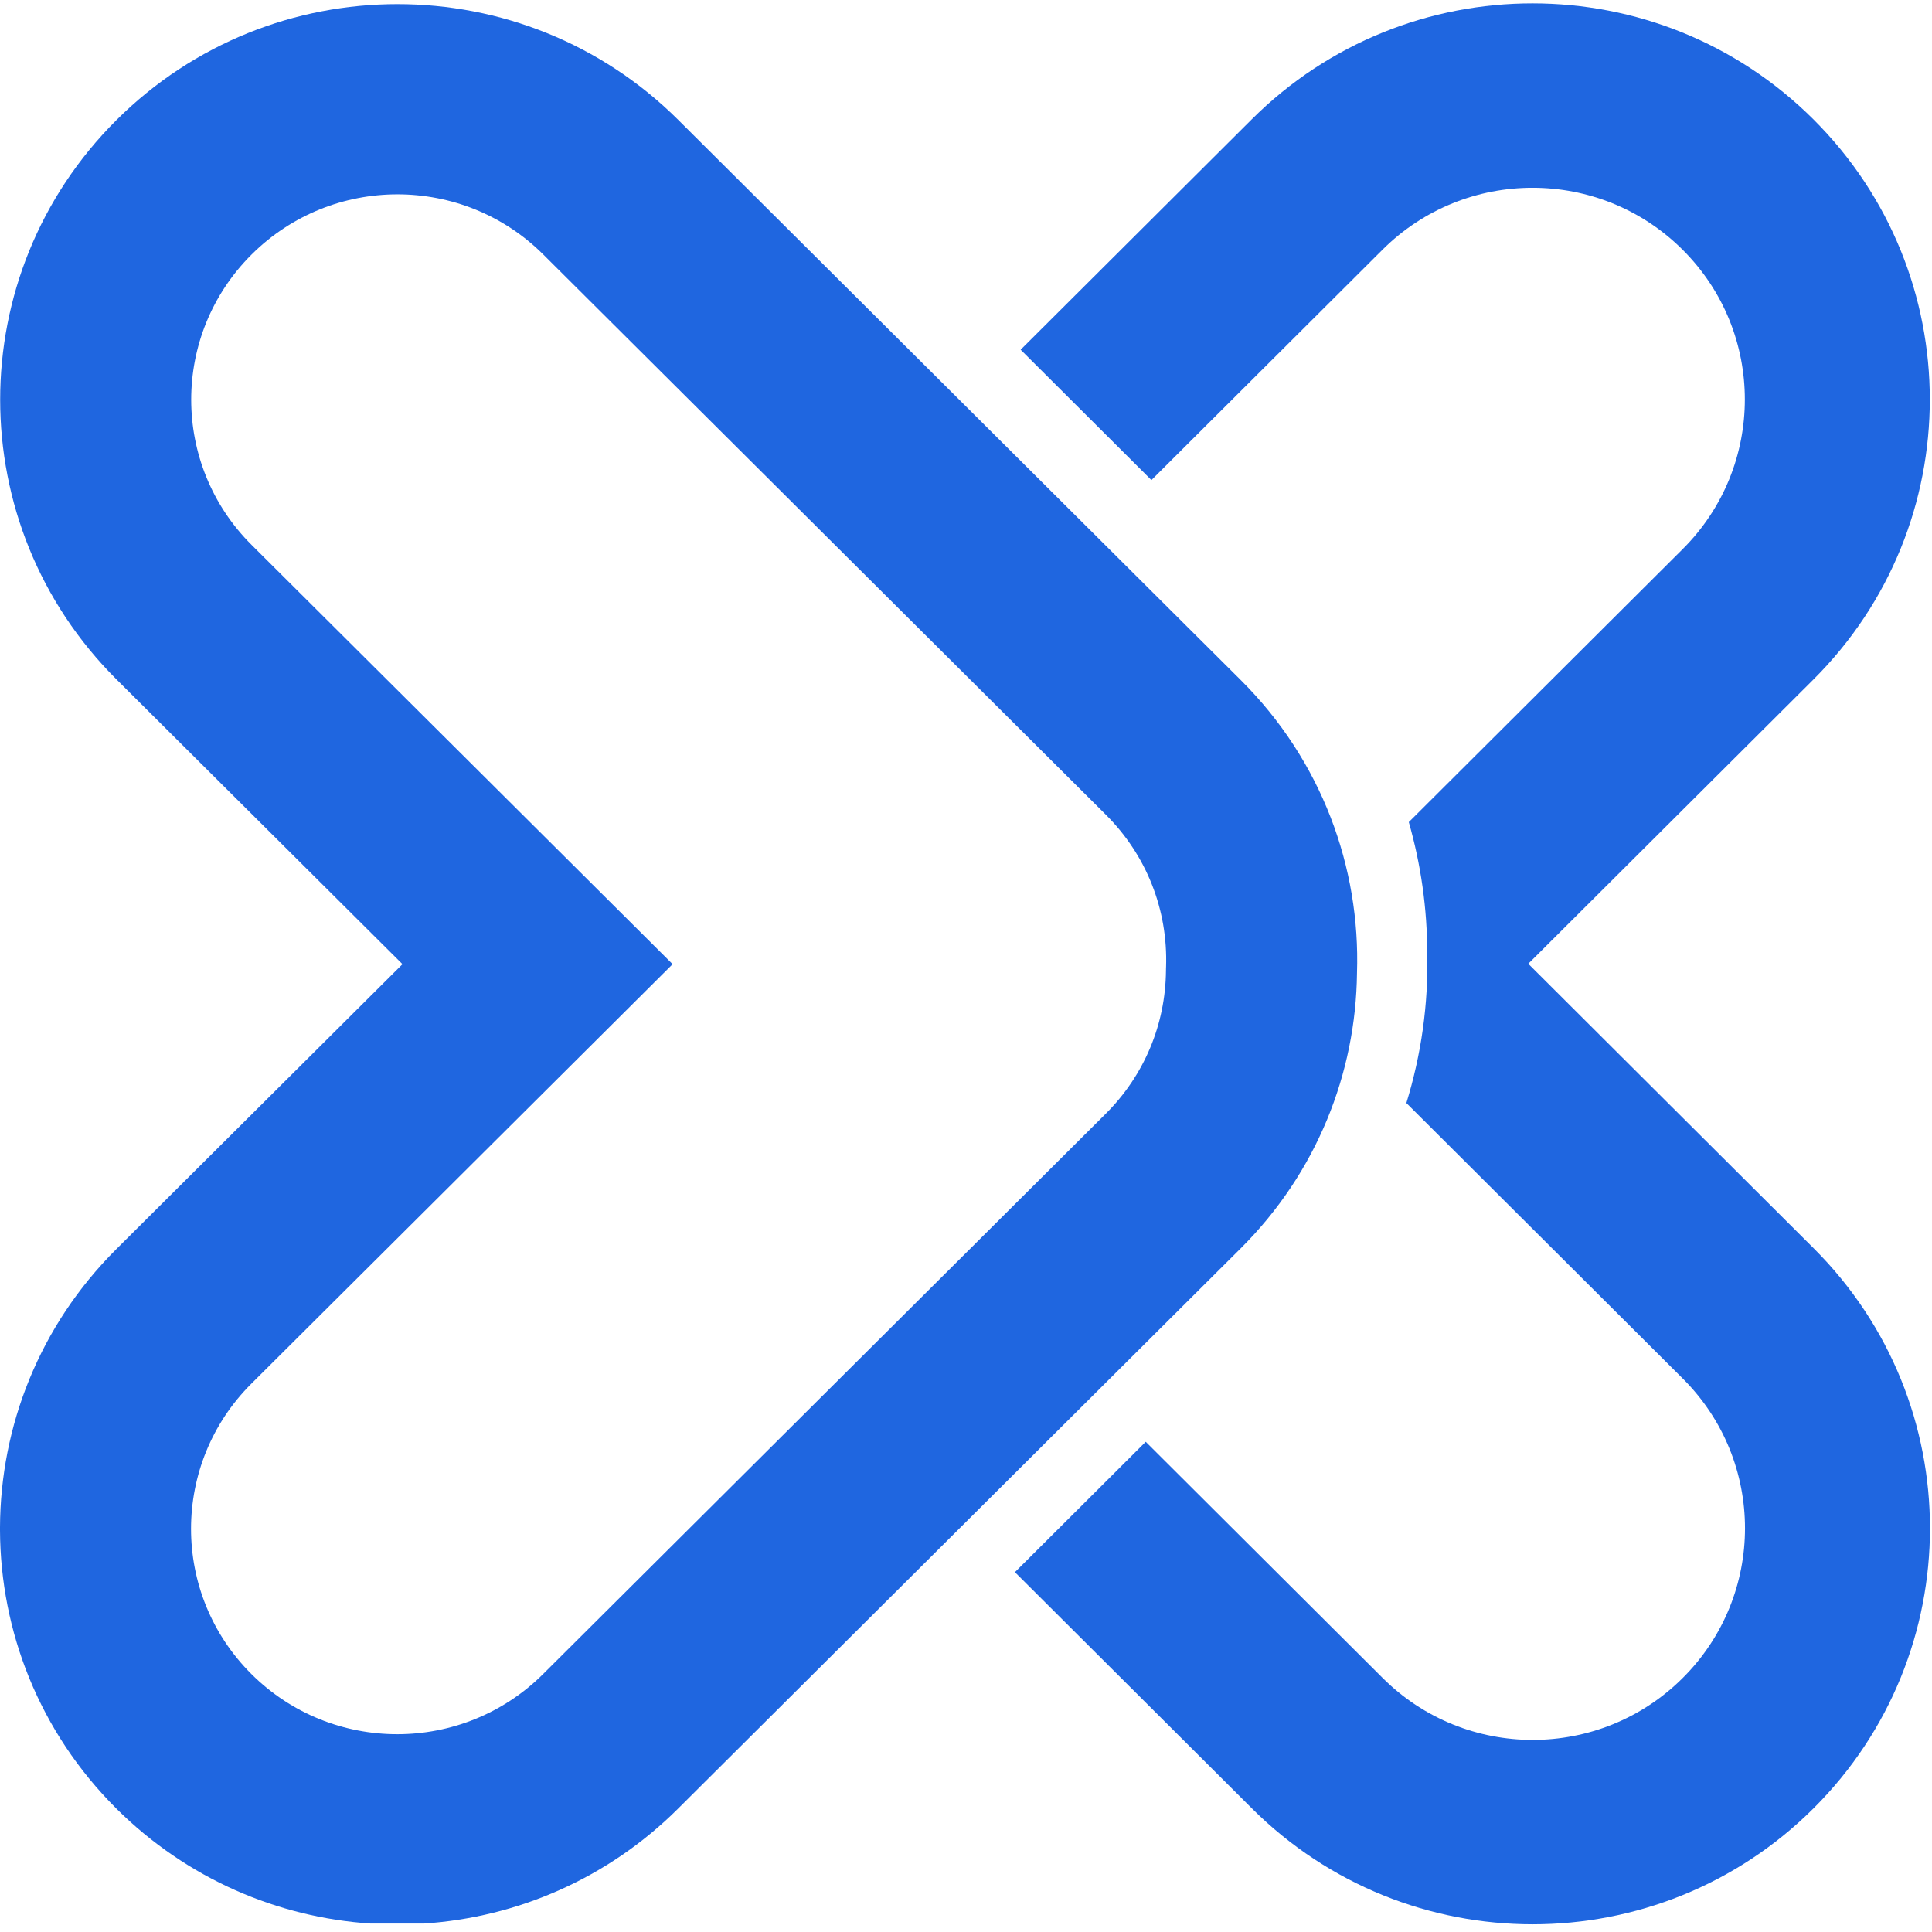 <?xml version="1.0" encoding="UTF-8"?>
<svg width="77px" height="77px" viewBox="0 0 77 77" version="1.1" xmlns="http://www.w3.org/2000/svg" xmlns:xlink="http://www.w3.org/1999/xlink">
    <!-- Generator: Sketch 43 (38999) - http://www.bohemiancoding.com/sketch -->
    <title>logo</title>
    <desc>Created with Sketch.</desc>
    <defs></defs>
    <g id="Page-1" stroke="none" stroke-width="1" fill="none" fill-rule="evenodd">
        <g id="logo" transform="translate(-8, -8)" fill="#1F66E0">
            <g id="Group" transform="translate(8, 8)">
                <g id="logo">
                    <g id="Page-1">
                        <g id="icon_01">
                            <g id="TNX_Logo">
                                <path d="M15.839,0.164 C11.788,0.164 7.736,1.703 4.644,4.782 C-1.54,10.94 -1.539,20.922 4.644,27.079 L16.041,38.427 L4.637,49.783 C1.562,52.845 0.016,56.854 0,60.868 L0,60.996 C0.017,65.01 1.562,69.018 4.637,72.081 C7.46,74.891 11.081,76.419 14.773,76.664 L16.891,76.664 C20.583,76.419 24.206,74.891 27.028,72.08 L49.447,49.755 C52.493,46.721 54.039,42.758 54.083,38.782 C54.223,34.573 52.68,30.32 49.454,27.107 L27.035,4.782 C23.944,1.704 19.893,0.164 15.842,0.164 L15.839,0.164 L15.839,0.164 L15.839,0.164 Z M10.021,66.72 C6.811,63.523 6.811,58.341 10.021,55.144 L21.424,43.788 L26.807,38.427 L21.424,33.066 L10.028,21.718 C6.818,18.521 6.817,13.34 10.028,10.143 C13.238,6.946 18.442,6.946 21.652,10.143 L44.071,32.468 C45.706,34.096 46.549,36.273 46.474,38.531 L46.471,38.614 L46.47,38.698 C46.446,40.83 45.608,42.856 44.063,44.394 L21.645,66.72 C20.039,68.318 17.936,69.117 15.832,69.117 C13.729,69.117 11.626,68.318 10.021,66.72 L10.021,66.72 L10.021,66.72 Z" id="left"></path>
                                <path d="M72.283,49.749 L60.91,38.411 L72.277,27.079 C78.459,20.917 78.458,10.923 72.275,4.758 C66.091,-1.407 56.068,-1.407 49.887,4.757 L40.678,13.938 L45.89,19.134 L55.099,9.953 C58.403,6.66 63.758,6.66 67.063,9.955 C70.367,13.249 70.367,18.59 67.064,21.883 L56.148,32.765 C56.63,34.453 56.882,36.209 56.882,37.989 C56.932,40.017 56.645,42.032 56.051,43.961 L67.07,54.946 C70.374,58.24 70.373,63.578 67.068,66.874 C63.764,70.167 58.407,70.168 55.105,66.875 L45.663,57.462 L40.45,62.659 L49.892,72.072 C56.073,78.234 66.098,78.234 72.281,72.07 C78.465,65.904 78.465,55.913 72.283,49.749" id="right"></path>
                            </g>
                        </g>
                    </g>
                </g>
            </g>
        </g>
    </g>
</svg>